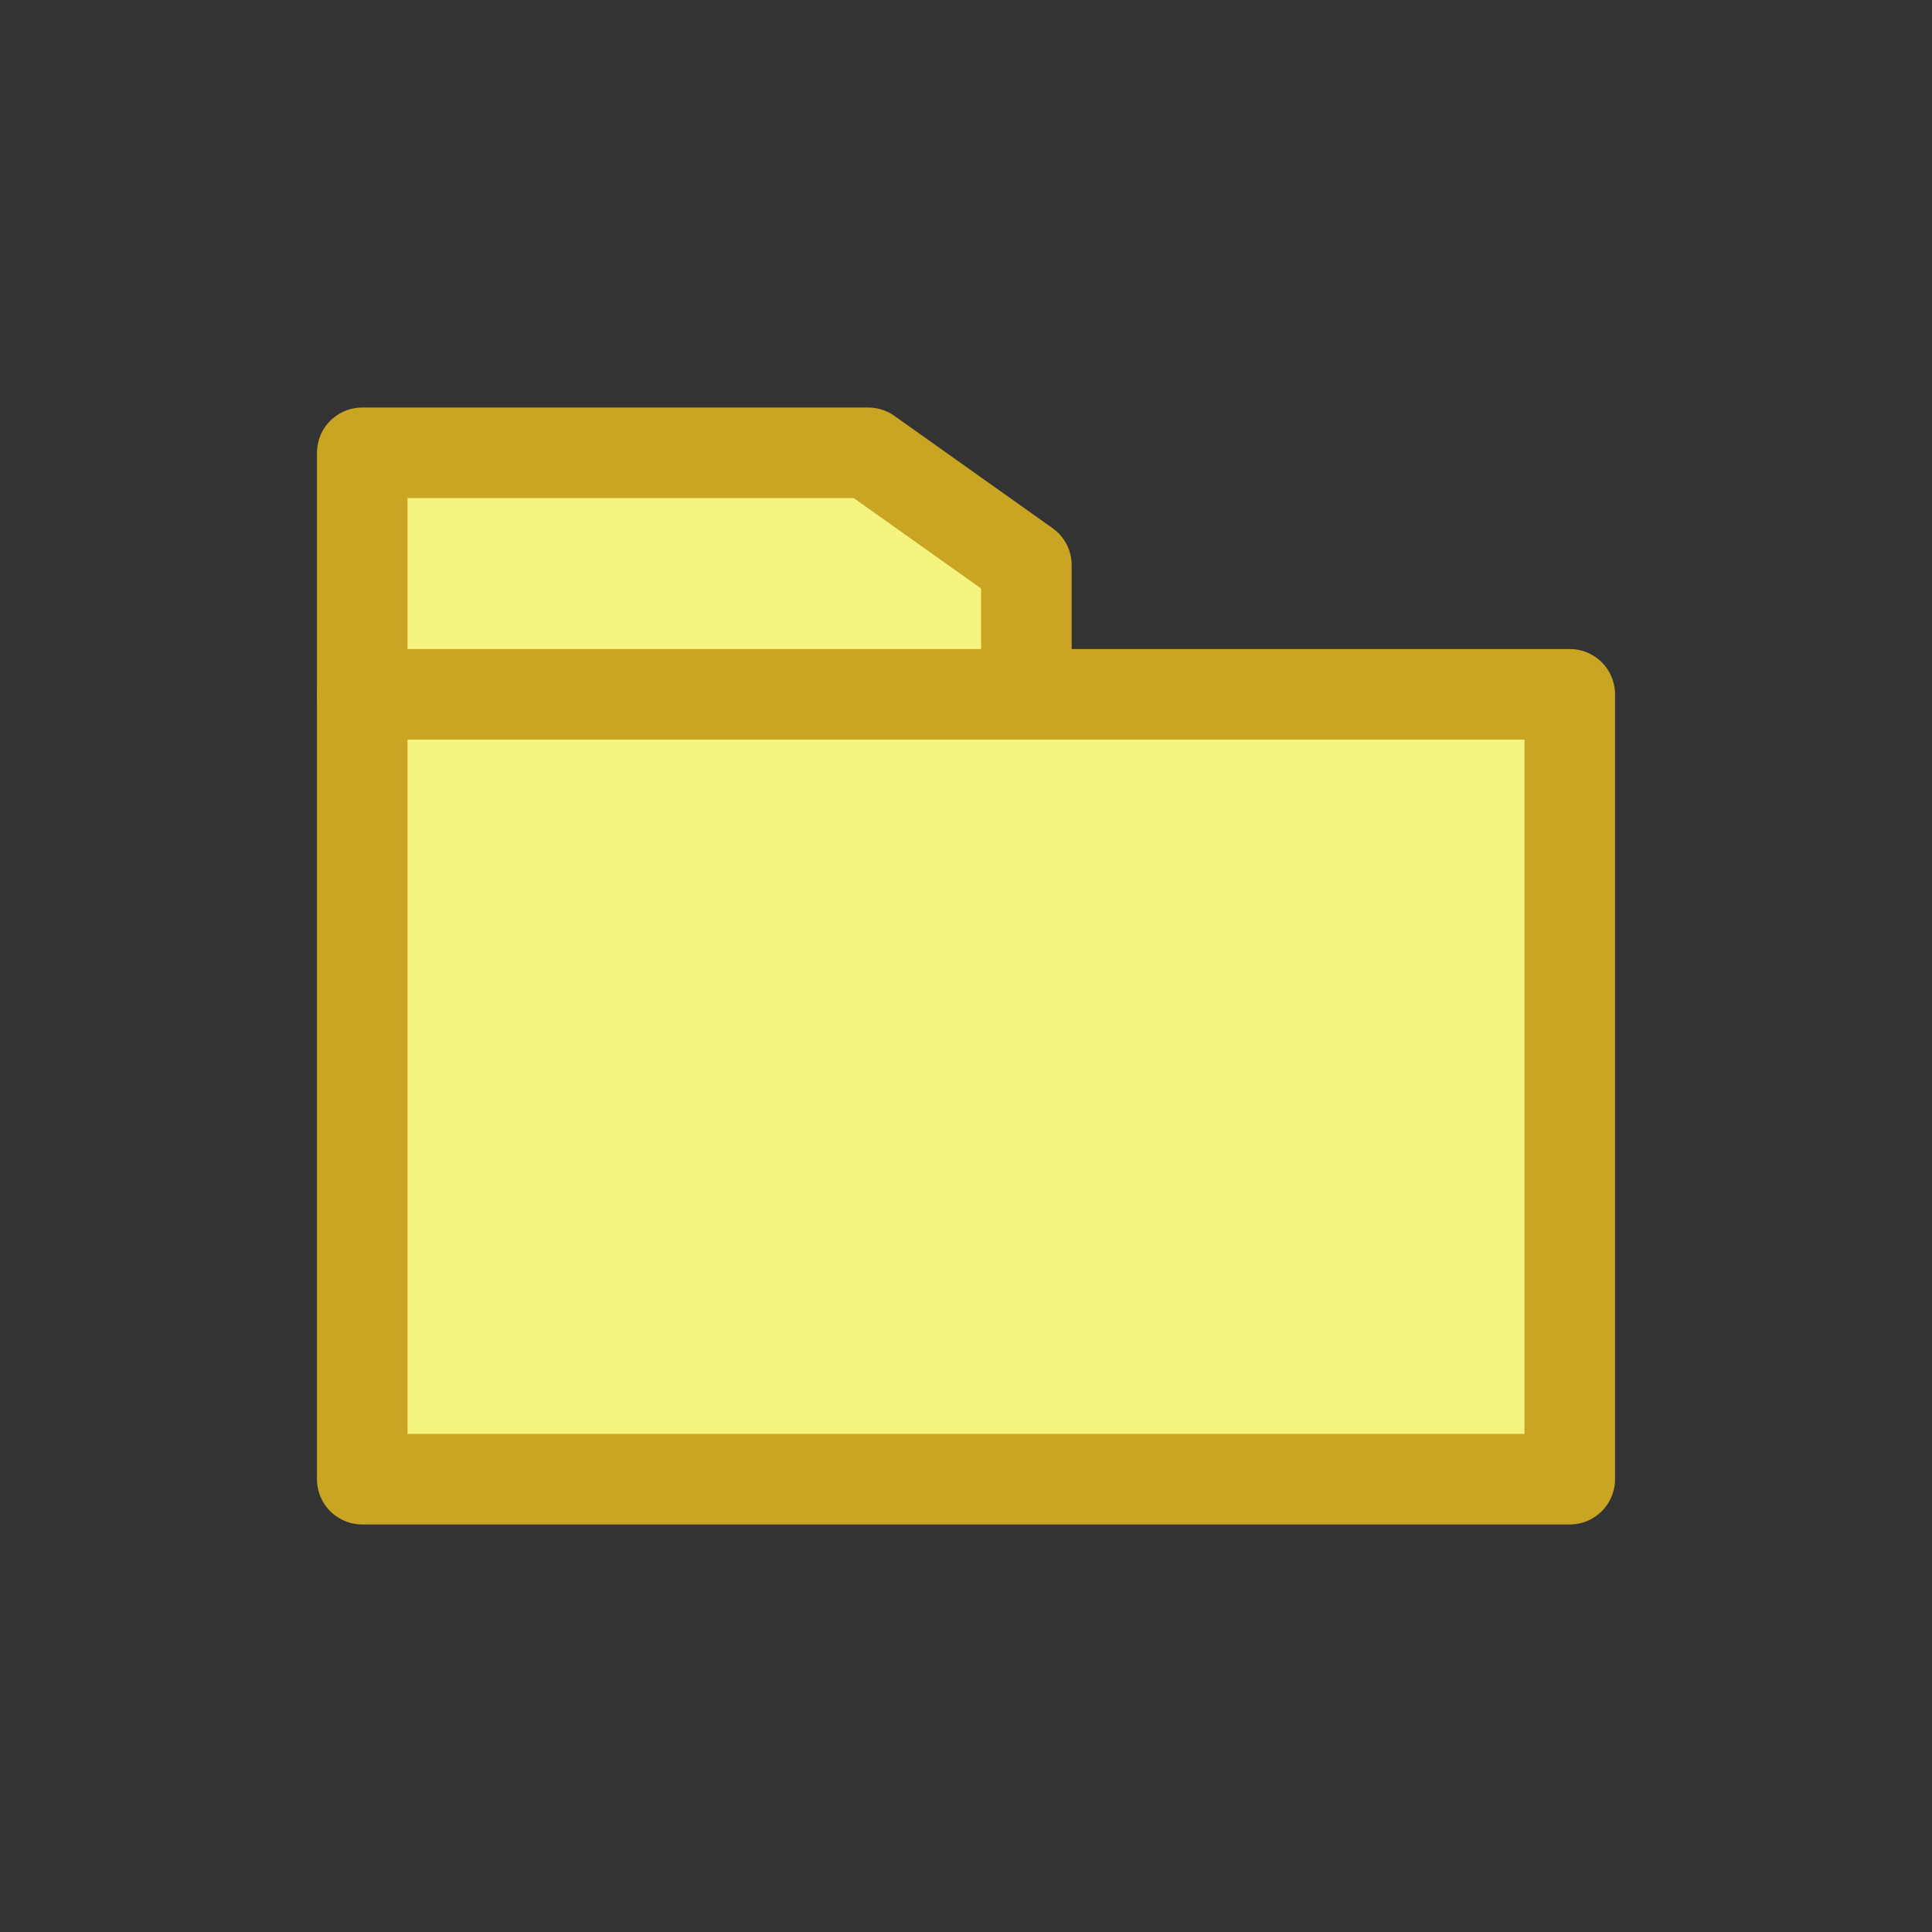<svg xmlns="http://www.w3.org/2000/svg" viewBox="0 0 16 16"><rect x="0" y="0" width="16" height="16" fill="#333333" stroke="none"/><defs><style>.cls-1{fill:#f5f47e;stroke:#caa524;stroke-linecap:round;stroke-linejoin:round;stroke-width:0.75px;}</style></defs><title>tablespace</title><g id="_2" data-name="2"><rect class="cls-1" x="3" y="5.75" width="10" height="6.5"/><polygon class="cls-1" points="8.5 5.75 3 5.75 3 3.75 7.19 3.75 8.5 4.68 8.5 5.75"/></g></svg>